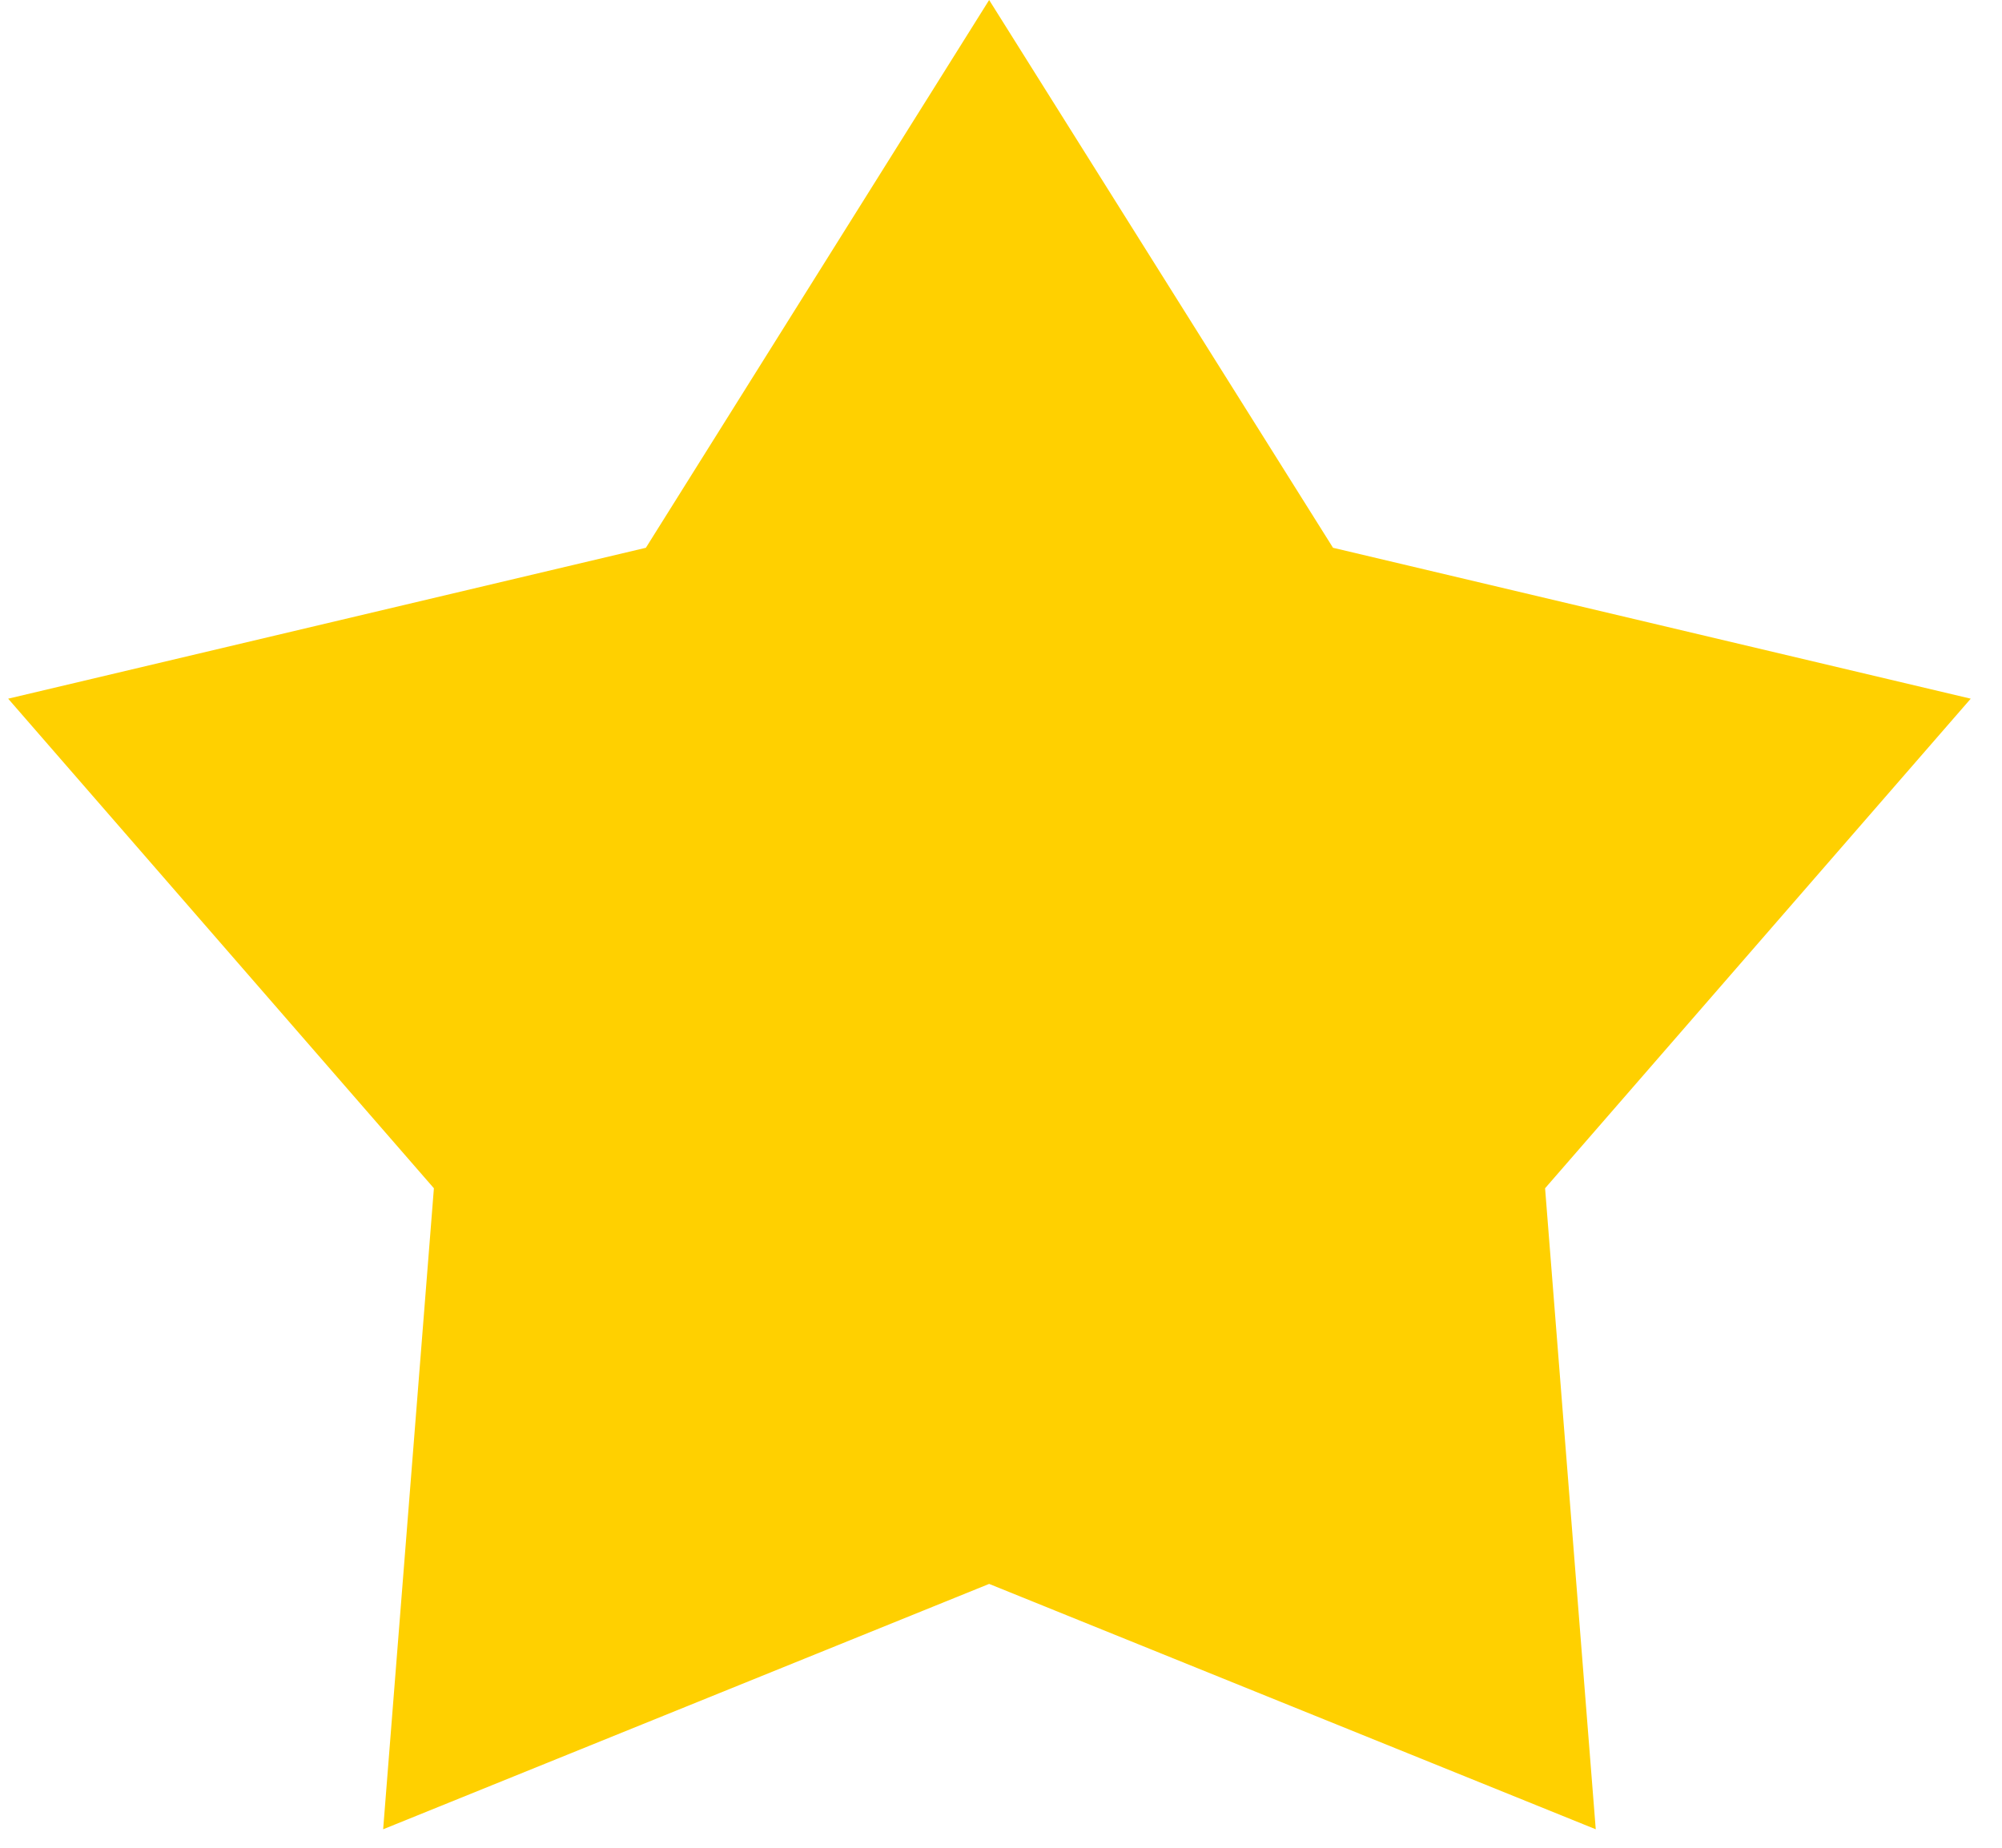 <svg xmlns="http://www.w3.org/2000/svg" width="26" height="24" viewBox="0 0 26 24" fill="none">
  <path d="M12.846 0L8.388 7.115L0.106 9.075L5.635 15.434L4.976 23.76L12.846 20.573L20.724 23.76L20.066 15.434L25.594 9.075L17.312 7.115L12.846 0Z" fill="#FFD000"/>
</svg>